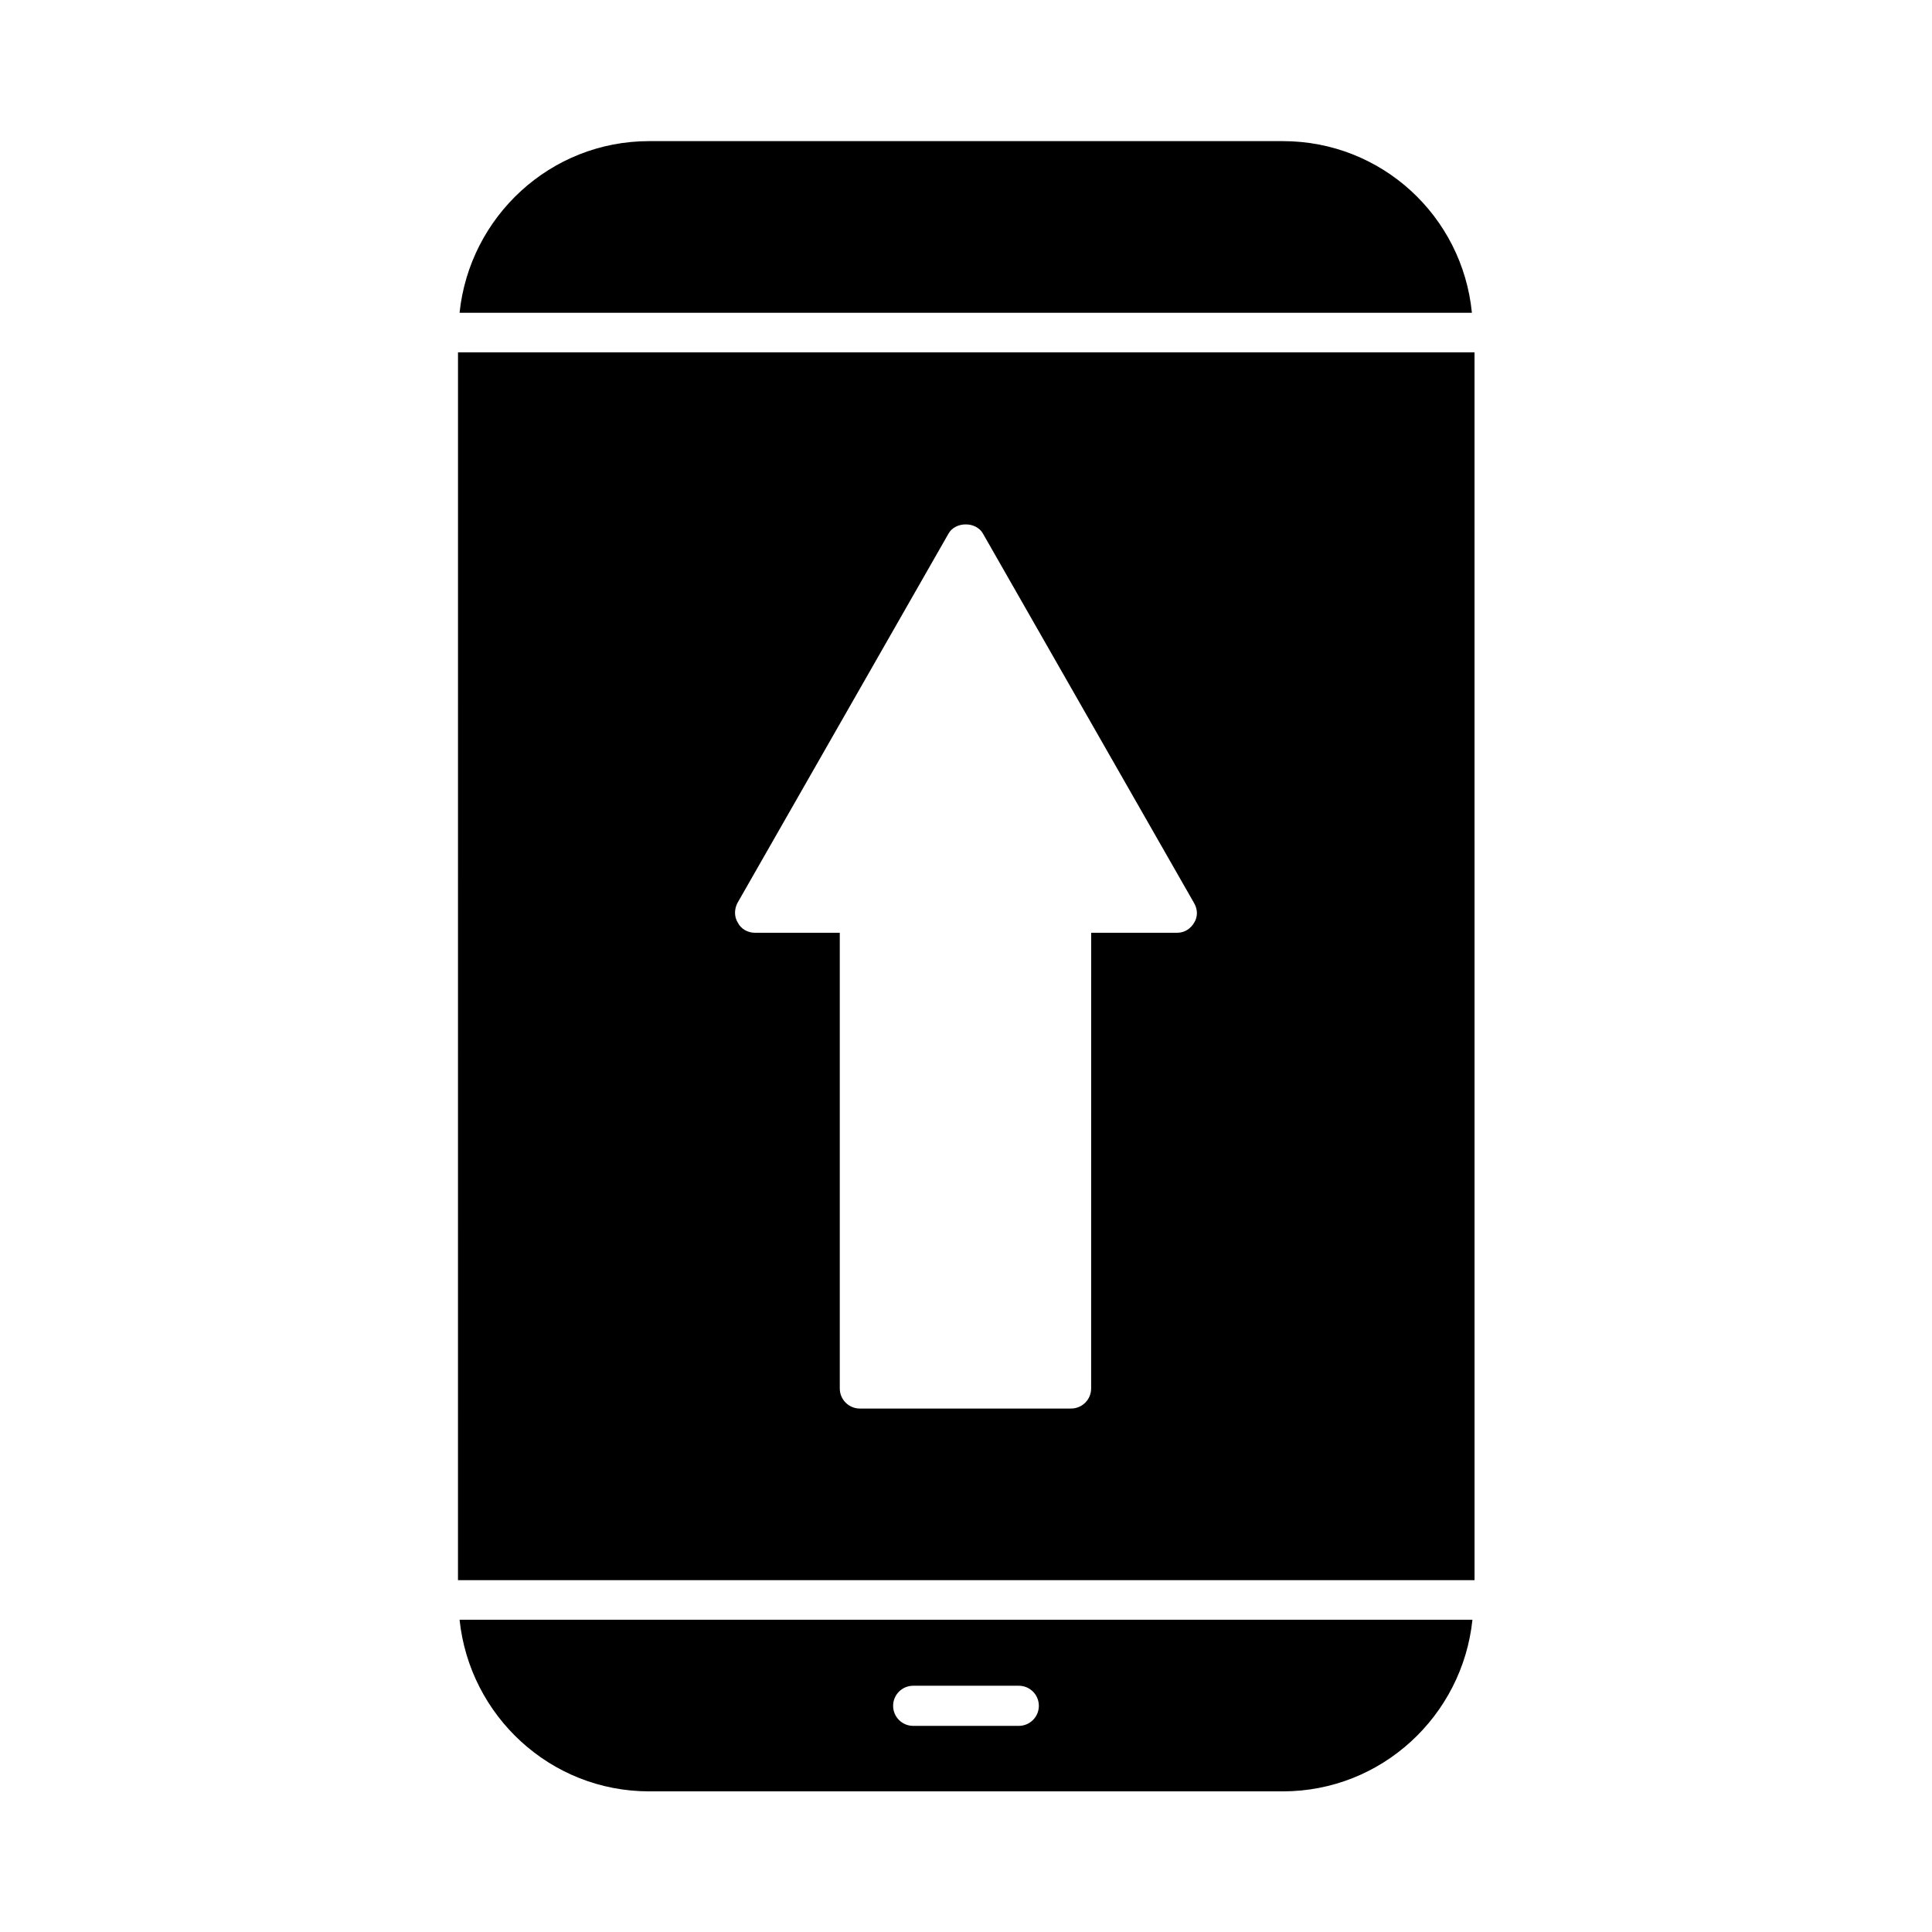 <?xml version="1.0" encoding="UTF-8"?>
<!-- Uploaded to: SVG Repo, www.svgrepo.com, Generator: SVG Repo Mixer Tools -->
<svg fill="#000000" width="800px" height="800px" version="1.1" viewBox="144 144 512 512" xmlns="http://www.w3.org/2000/svg">
 <g>
  <path d="m427.99 198.89h-55.98c-2.938 0-5.316 2.379-5.316 5.316 0 2.941 2.379 5.18 5.316 5.18h55.98c2.938 0 5.316-2.379 5.316-5.316 0-2.941-2.379-5.18-5.316-5.18z"/>
  <path d="m265.37 562.76h269.4l-0.004-325.38h-269.39zm74.031-179.41 55.98-97.965c1.82-3.219 7.277-3.219 9.098 0l55.98 97.965c0.98 1.68 0.98 3.637 0 5.18-0.98 1.68-2.66 2.66-4.477 2.66h-22.812l-0.008 120.77c0 2.938-2.379 5.316-5.316 5.316h-55.98c-2.938 0-5.316-2.379-5.316-5.316v-120.77h-22.531c-1.82 0-3.637-0.98-4.477-2.66-0.98-1.539-0.98-3.5-0.141-5.18z"/>
  <path d="m316.03 618.73h167.94c26.172 0 47.582-20.012 50.242-45.484l-268.42 0.004c2.66 25.469 24.07 45.48 50.242 45.48zm69.973-27.988h27.988c2.938 0 5.316 2.379 5.316 5.316s-2.379 5.316-5.316 5.316h-27.988c-2.938 0-5.316-2.379-5.316-5.316s2.379-5.316 5.316-5.316z"/>
  <path d="m483.96 181.4h-167.93c-26.172 0-47.582 20.012-50.242 45.484h268.28c-2.519-25.613-23.93-45.484-50.102-45.484z"/>
 </g>
</svg>